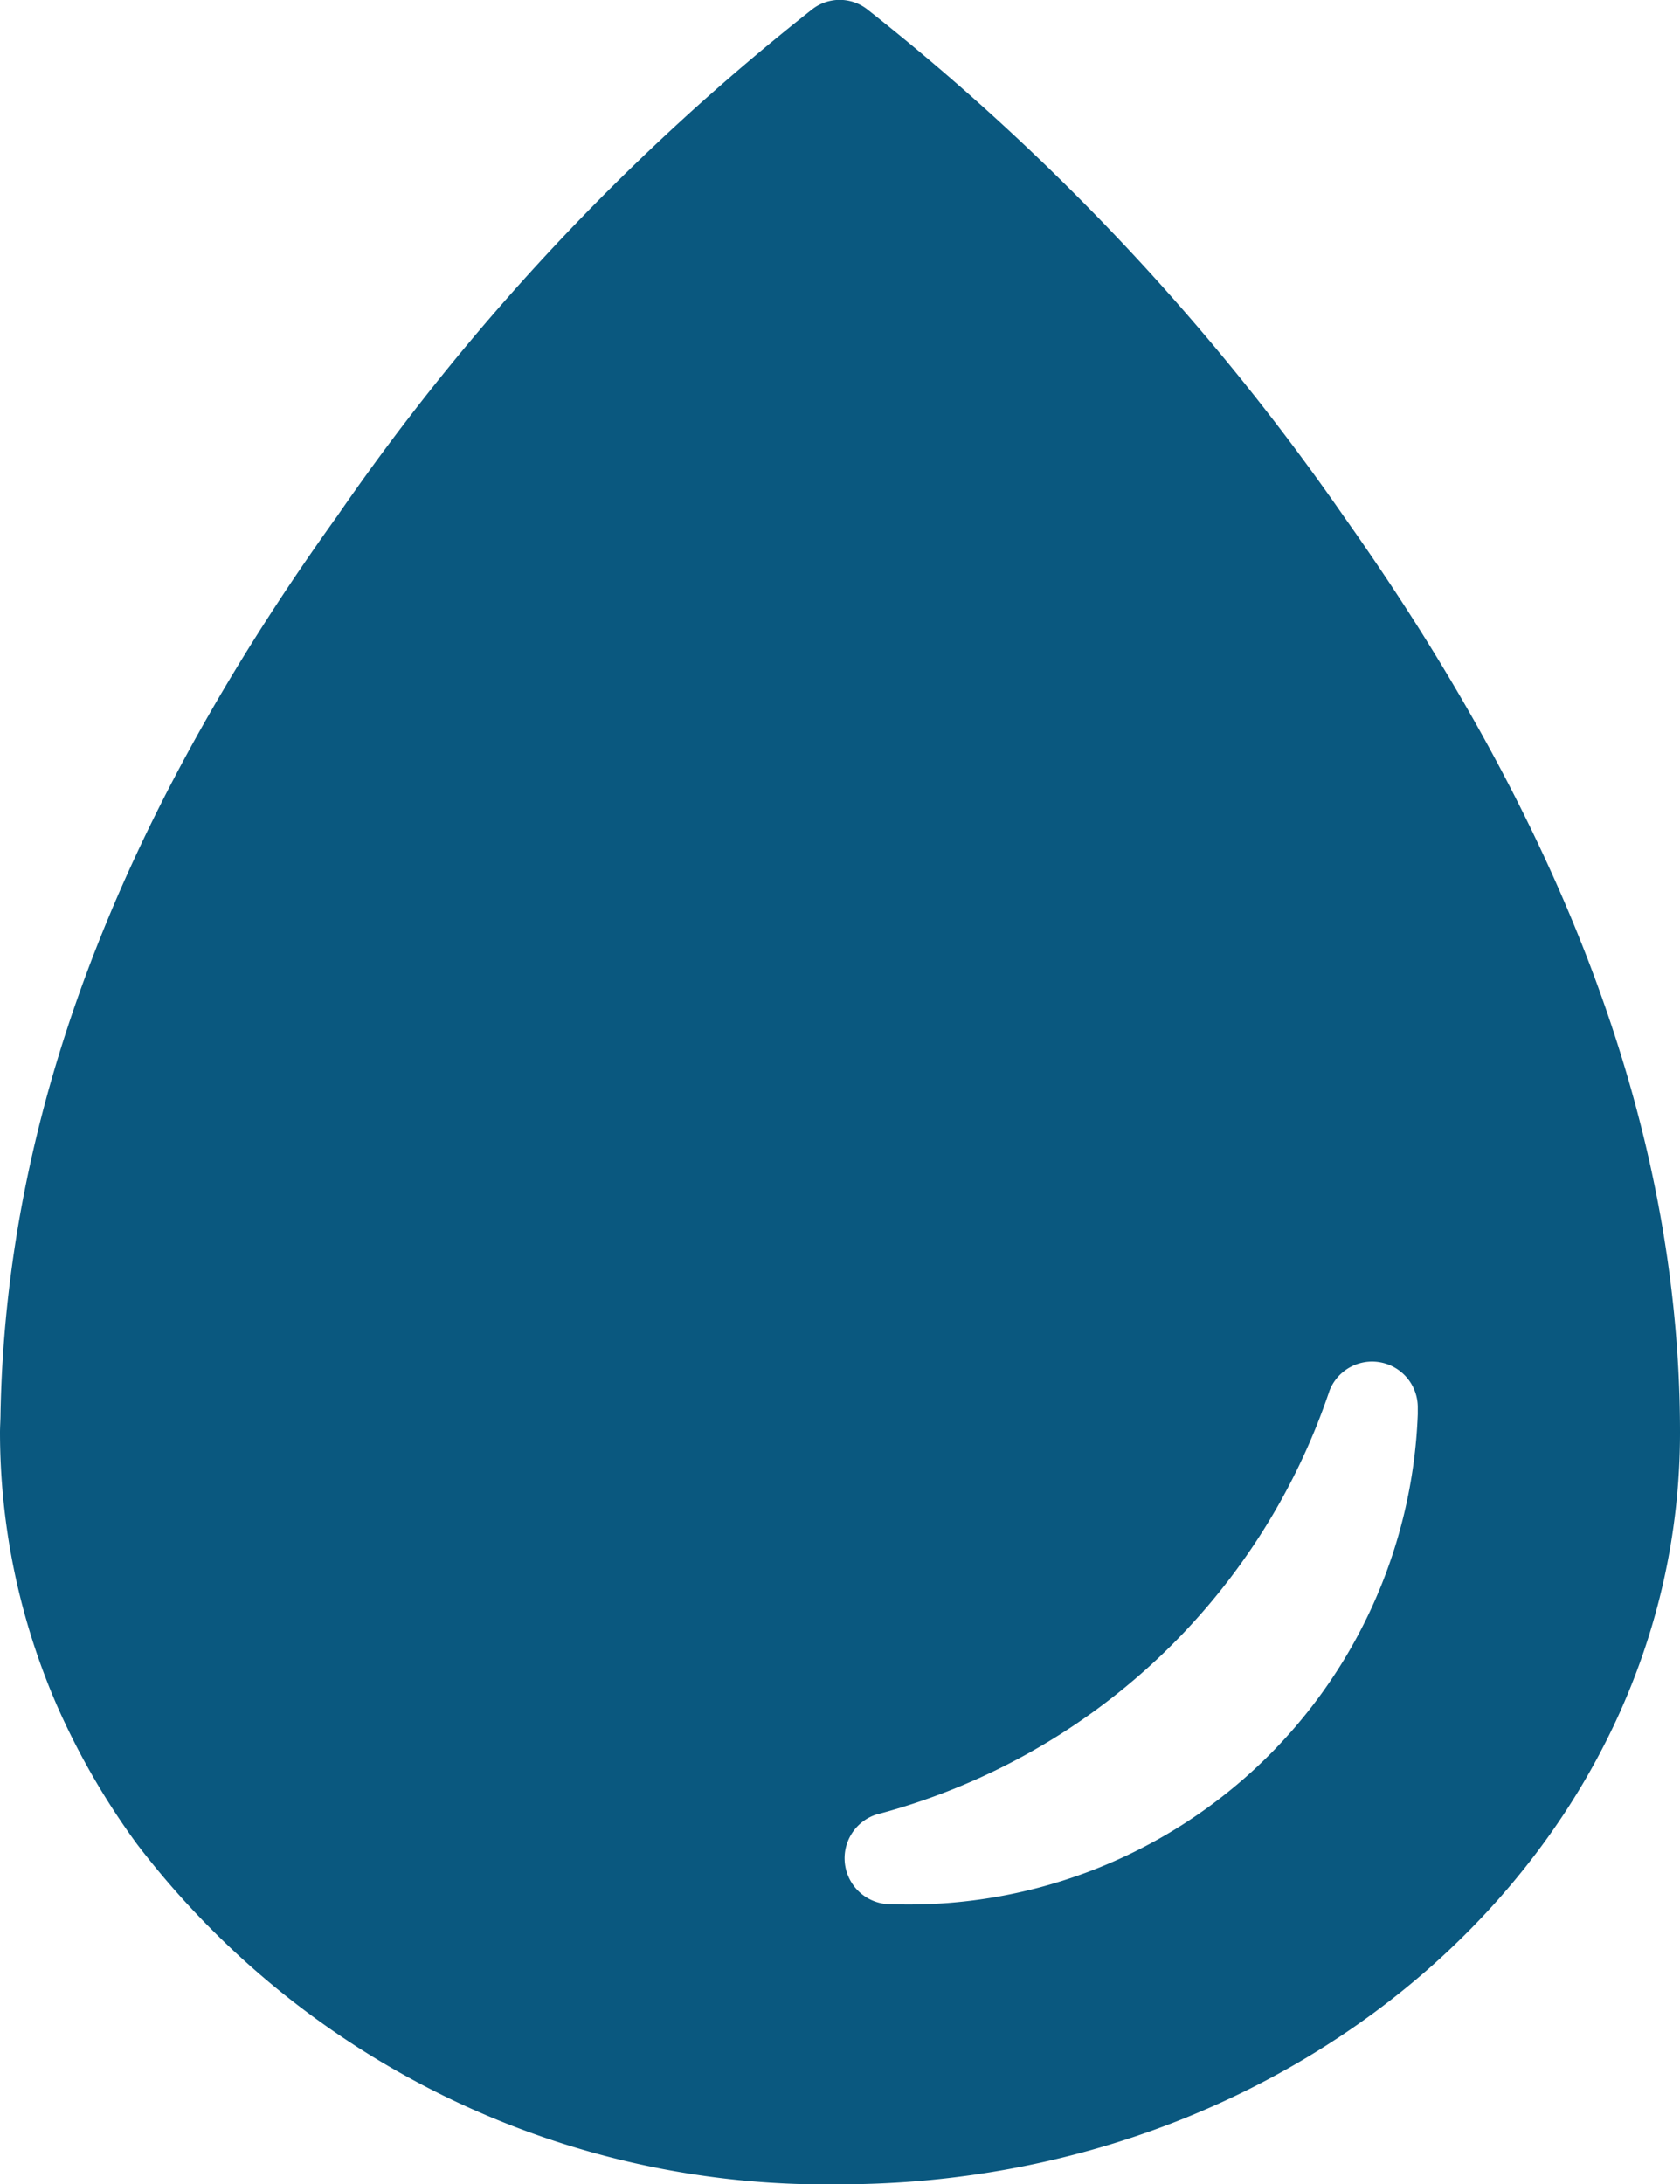 <svg xmlns="http://www.w3.org/2000/svg" width="22.5" height="29.251" viewBox="0 0 22.5 29.251">
    <path data-name="Icon ionic-ios-water" d="M24.75 10.294A31.442 31.442 0 0 0 18.366 3.5a.6.6 0 0 0-.731-.007 31.057 31.057 0 0 0-6.363 6.785C8.648 13.936 6.841 17.9 6.757 22.3c0 .084-.007.176-.007.26a9.189 9.189 0 0 0 .766 3.663 9.88 9.88 0 0 0 1.069 1.849 11.607 11.607 0 0 0 9.408 4.556c6.216 0 11.257-4.507 11.257-10.069 0-4.482-1.898-8.595-4.5-12.265zM18.7 28.877h-.035a.616.616 0 0 1-.183-1.2 8.754 8.754 0 0 0 6.075-5.681.612.612 0 0 1 1.181.218v.1a6.822 6.822 0 0 1-7.038 6.563z" transform="translate(-6.75 -3.374)" style="fill:#0a587f"/>
</svg>
